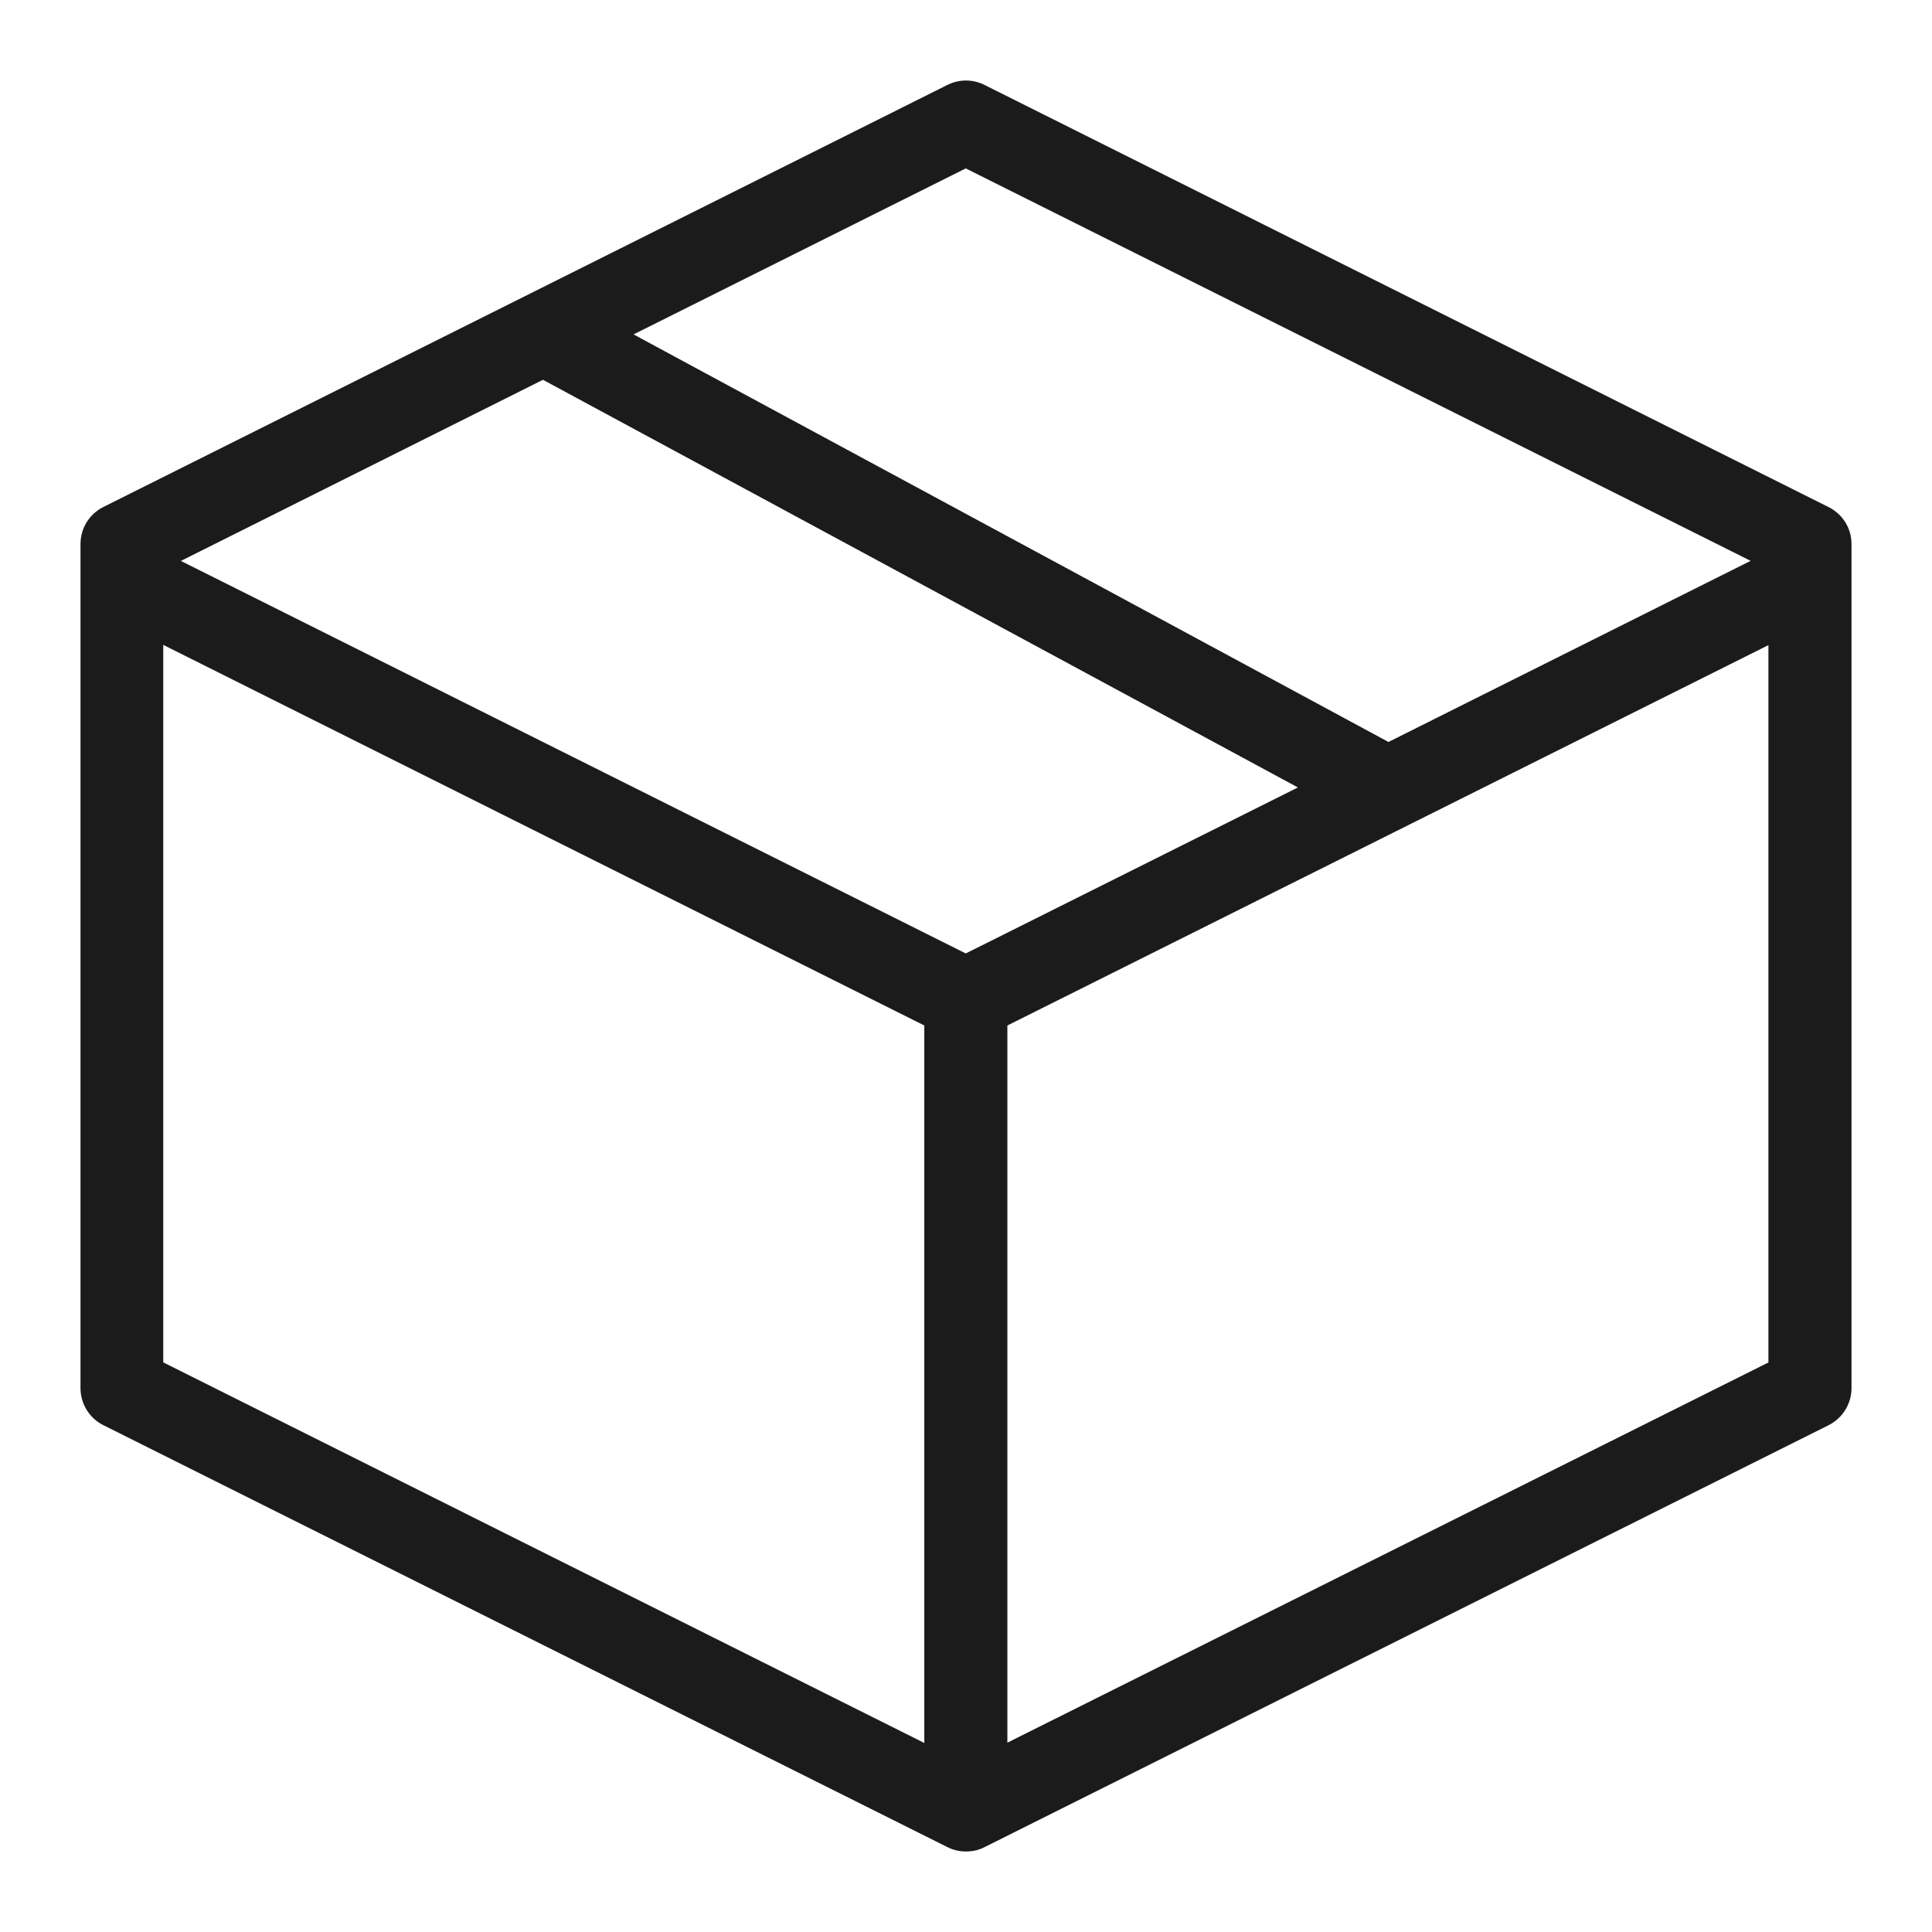 <svg width="24" height="24" viewBox="0 0 24 24" fill="none" xmlns="http://www.w3.org/2000/svg">
<path d="M22.713 6.298L12.23 1.055C12.085 0.982 11.915 0.982 11.769 1.055L1.284 6.298C1.108 6.386 1 6.564 1 6.758V17.243C1 17.439 1.111 17.619 1.284 17.704L11.77 22.946C11.844 22.983 11.921 23 12 23C12.079 23 12.159 22.983 12.23 22.946L22.716 17.704C22.892 17.615 23 17.437 23 17.243V6.758C23 6.561 22.889 6.385 22.713 6.298H22.713ZM11.997 2.092L21.747 6.967L17.248 9.217L7.87 4.154L11.997 2.092ZM11.997 11.844L2.247 6.968L6.745 4.718L16.123 9.782L11.997 11.844ZM2.028 8.011L11.482 12.739V21.652L2.028 16.924V8.011ZM12.514 21.648V12.739L21.968 8.014V16.925L12.514 21.648Z" fill="#1C1B1B"/>
</svg>
